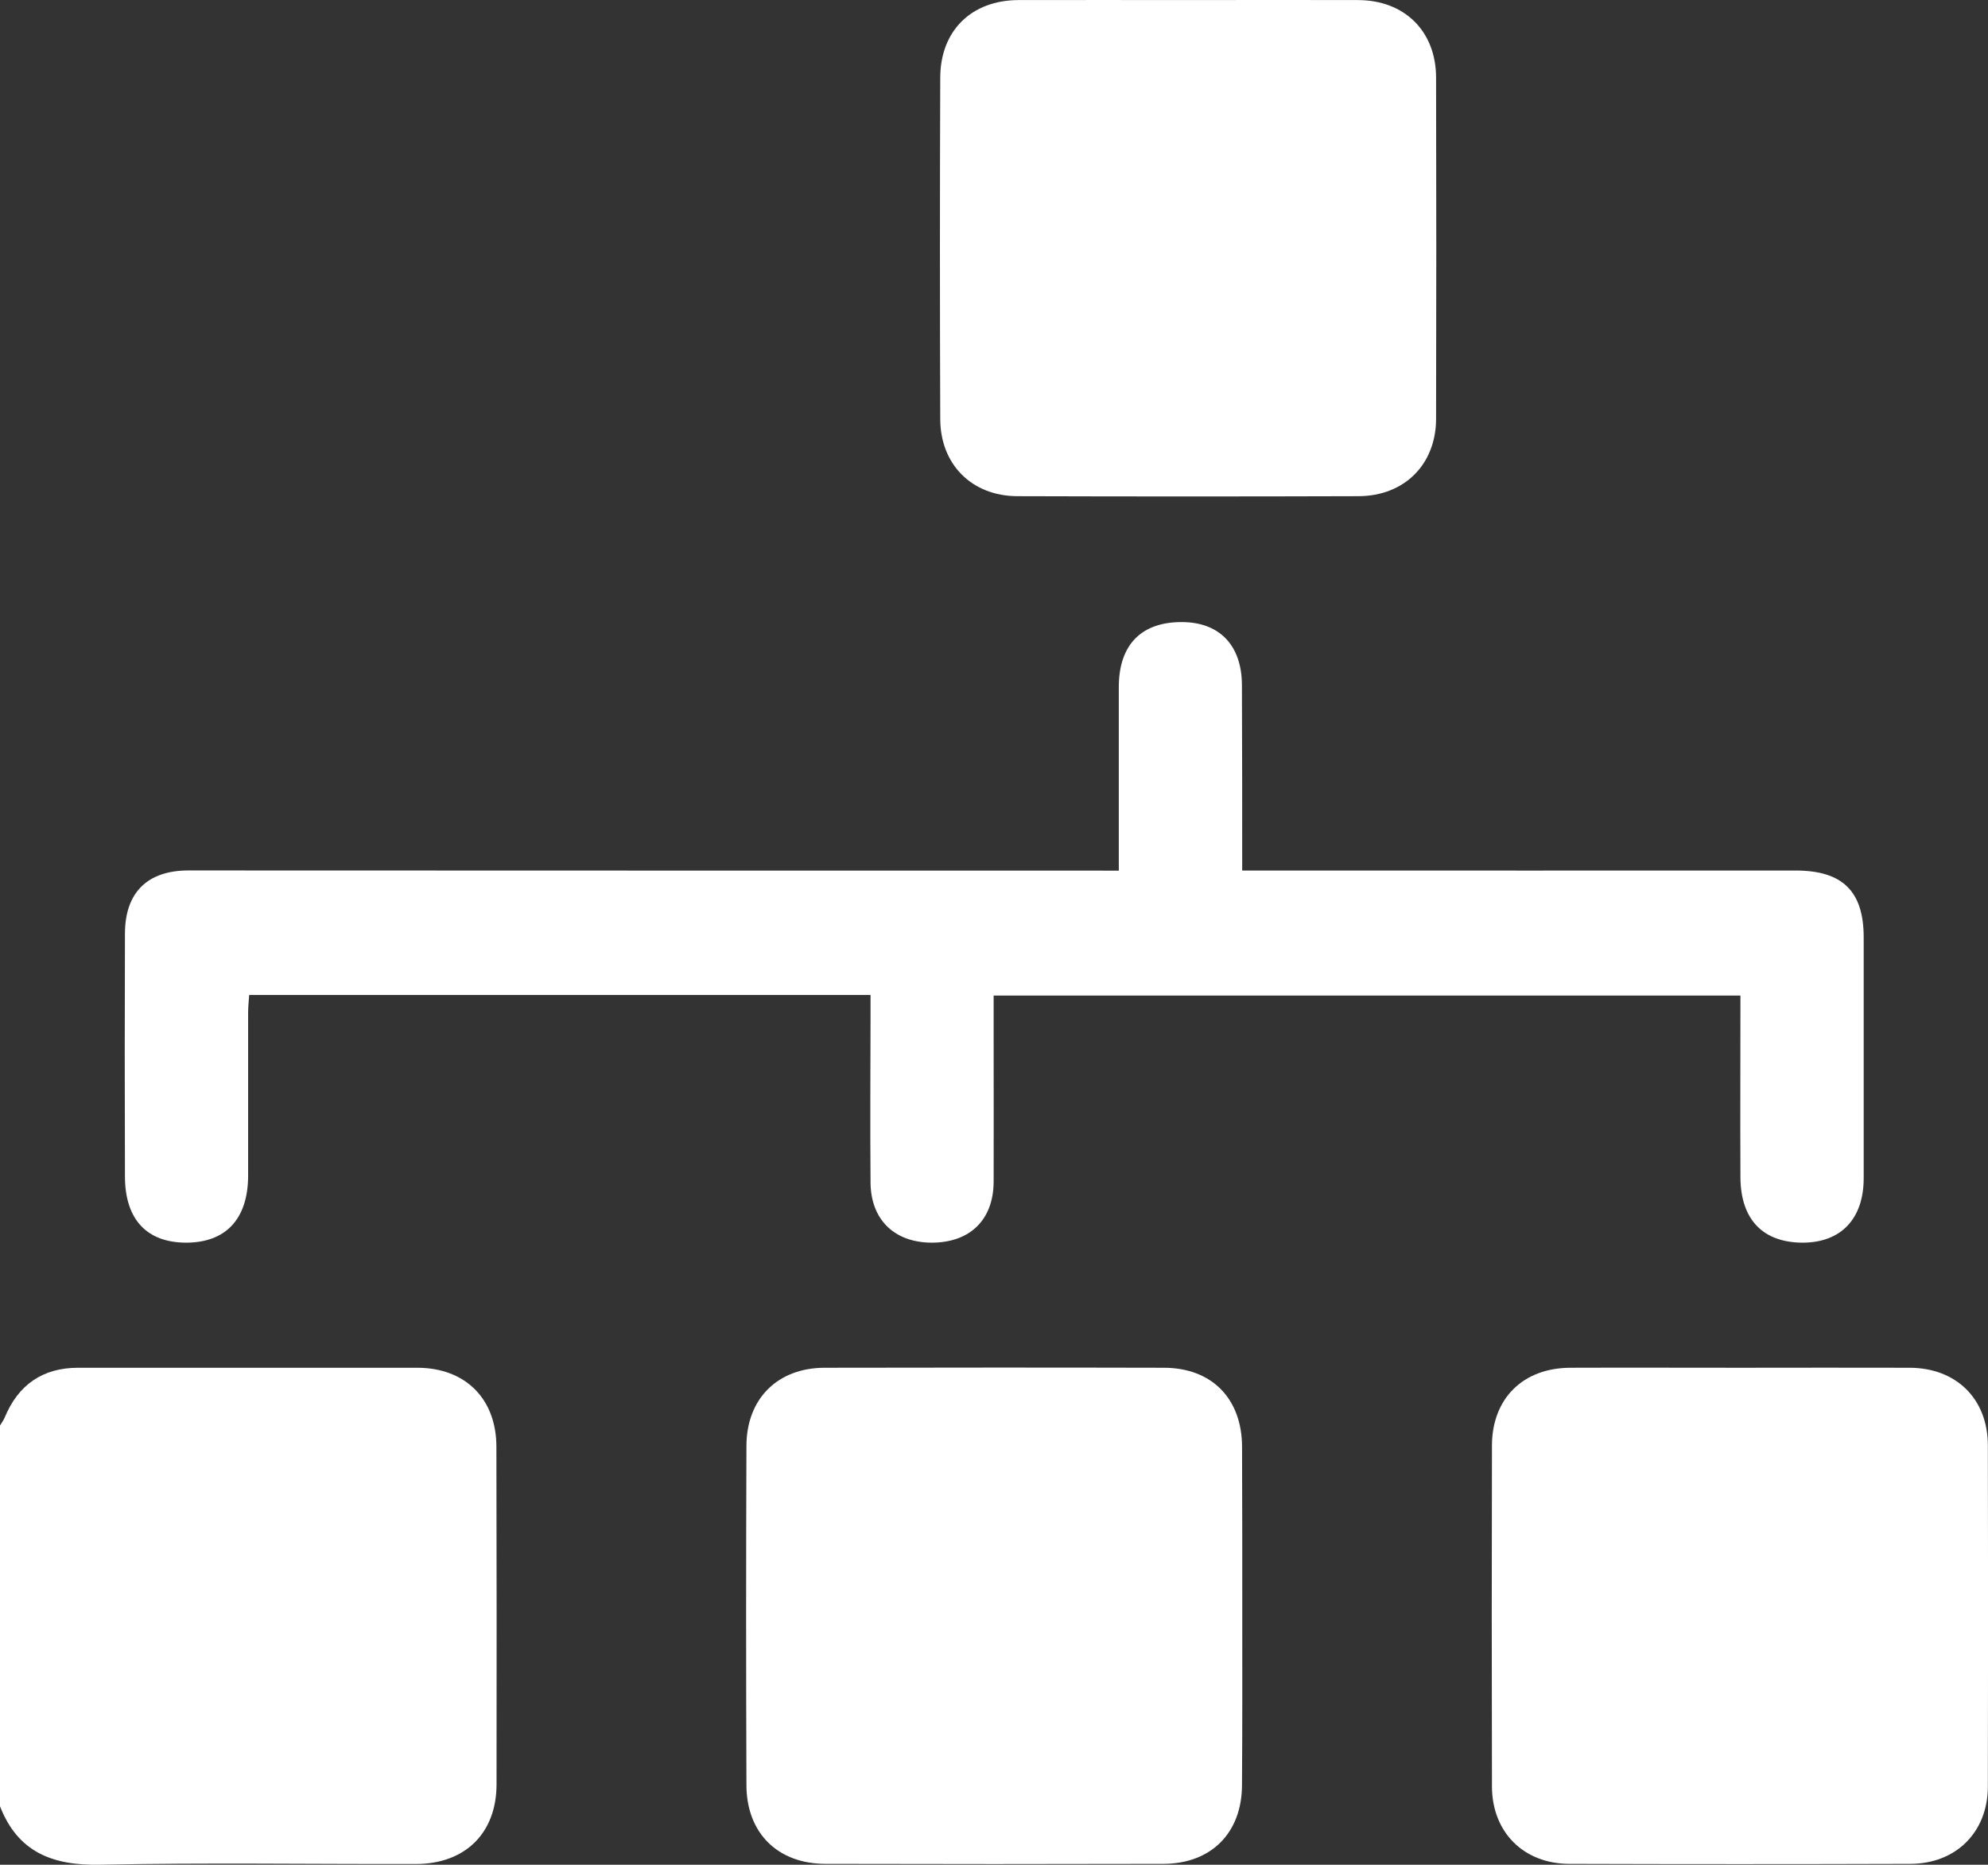 <svg version="1.1" xmlns="http://www.w3.org/2000/svg" width="28.034" height="26.292" viewBox="0 0 28.034 26.292" enable-background="new 0 0 28.034 26.292"><rect x="0" y="0" width="28.034" height="26.292" fill="#333333" stroke="none"/><g><path fill-rule="evenodd" fill="#ffffff" d="M0,20.1c0.021-0.037,0.049-0.072,0.066-0.113
		c0.191-0.463,0.537-0.702,1.034-0.702c1.597,0,3.192-0.001,4.788,0C6.563,19.287,7,19.722,7,20.4
		c0.004,1.588,0.004,3.175,0.002,4.762C7,25.847,6.56,26.281,5.865,26.282c-1.487,0.003-2.975-0.02-4.461,0.01
		C0.74,26.304,0.252,26.115,0,25.468C0,23.679,0,21.889,0,20.1z"/><path fill-rule="evenodd" fill="#ffffff" d="M15.777,12.276c0-0.556,0-1.075,0-1.593c0-0.338,0-0.674,0-1.012
		c0.006-0.586,0.323-0.904,0.896-0.9c0.529,0.004,0.84,0.333,0.84,0.892c0.004,0.858,0.004,1.713,0.004,2.611
		c0.111,0,0.206,0,0.307,0c2.498,0,4.998,0.002,7.496,0c0.661,0,0.961,0.29,0.961,0.942c0,1.131,0,2.264,0,3.396
		c0,0.571-0.318,0.907-0.857,0.909c-0.563,0-0.877-0.325-0.881-0.918c-0.004-0.847,0-1.695,0-2.566c-3.508,0-7.004,0-10.531,0
		c0,0.238,0,0.473,0,0.707c0,0.639,0.002,1.277,0,1.917c-0.002,0.54-0.336,0.862-0.879,0.86c-0.525-0.004-0.856-0.328-0.857-0.855
		c-0.006-0.775-0.002-1.552,0-2.326c0-0.099,0-0.197,0-0.311c-2.932,0-5.839,0-8.762,0c-0.006,0.086-0.015,0.164-0.015,0.245
		c-0.001,0.765,0,1.532,0,2.298c0,0.613-0.312,0.95-0.878,0.949c-0.555-0.002-0.859-0.333-0.859-0.934
		c-0.004-1.141-0.004-2.28,0-3.421c0-0.58,0.315-0.893,0.896-0.893c4.223,0.002,8.449,0.002,12.671,0.002
		C15.467,12.276,15.602,12.276,15.777,12.276z"/><path fill-rule="evenodd" fill="#ffffff" d="M17.518,22.785c0,0.794,0.002,1.587-0.004,2.38
		c0,0.676-0.432,1.113-1.109,1.115c-1.587,0.004-3.172,0.004-4.761,0c-0.677,0-1.116-0.434-1.118-1.109
		c-0.006-1.596-0.006-3.191,0-4.787c0.002-0.661,0.438-1.097,1.1-1.099c1.596-0.003,3.192-0.004,4.79,0
		c0.675,0.002,1.099,0.438,1.099,1.119C17.518,21.197,17.518,21.992,17.518,22.785z"/><path fill-rule="evenodd" fill="#ffffff" d="M24.548,19.285c0.794,0,1.587-0.003,2.382,0
		c0.656,0.002,1.102,0.438,1.102,1.096c0.004,1.604,0.004,3.21,0,4.815c-0.004,0.637-0.448,1.081-1.092,1.084
		c-1.604,0.005-3.209,0.005-4.814,0c-0.642-0.003-1.084-0.448-1.087-1.087c-0.004-1.604-0.004-3.21,0-4.815
		c0.003-0.66,0.438-1.09,1.103-1.093C22.943,19.282,23.747,19.285,24.548,19.285z"/><path fill-rule="evenodd" fill="#ffffff" d="M16.767,0.001c0.794,0,1.586-0.003,2.382,0
		c0.656,0.001,1.102,0.438,1.102,1.096c0.004,1.604,0.004,3.21,0,4.815c-0.004,0.637-0.447,1.081-1.092,1.084
		c-1.604,0.005-3.209,0.005-4.814,0c-0.642-0.003-1.084-0.448-1.086-1.087c-0.006-1.604-0.006-3.21,0-4.815
		c0.002-0.66,0.438-1.09,1.102-1.093C15.162-0.001,15.967,0.001,16.767,0.001z"/></g></svg>